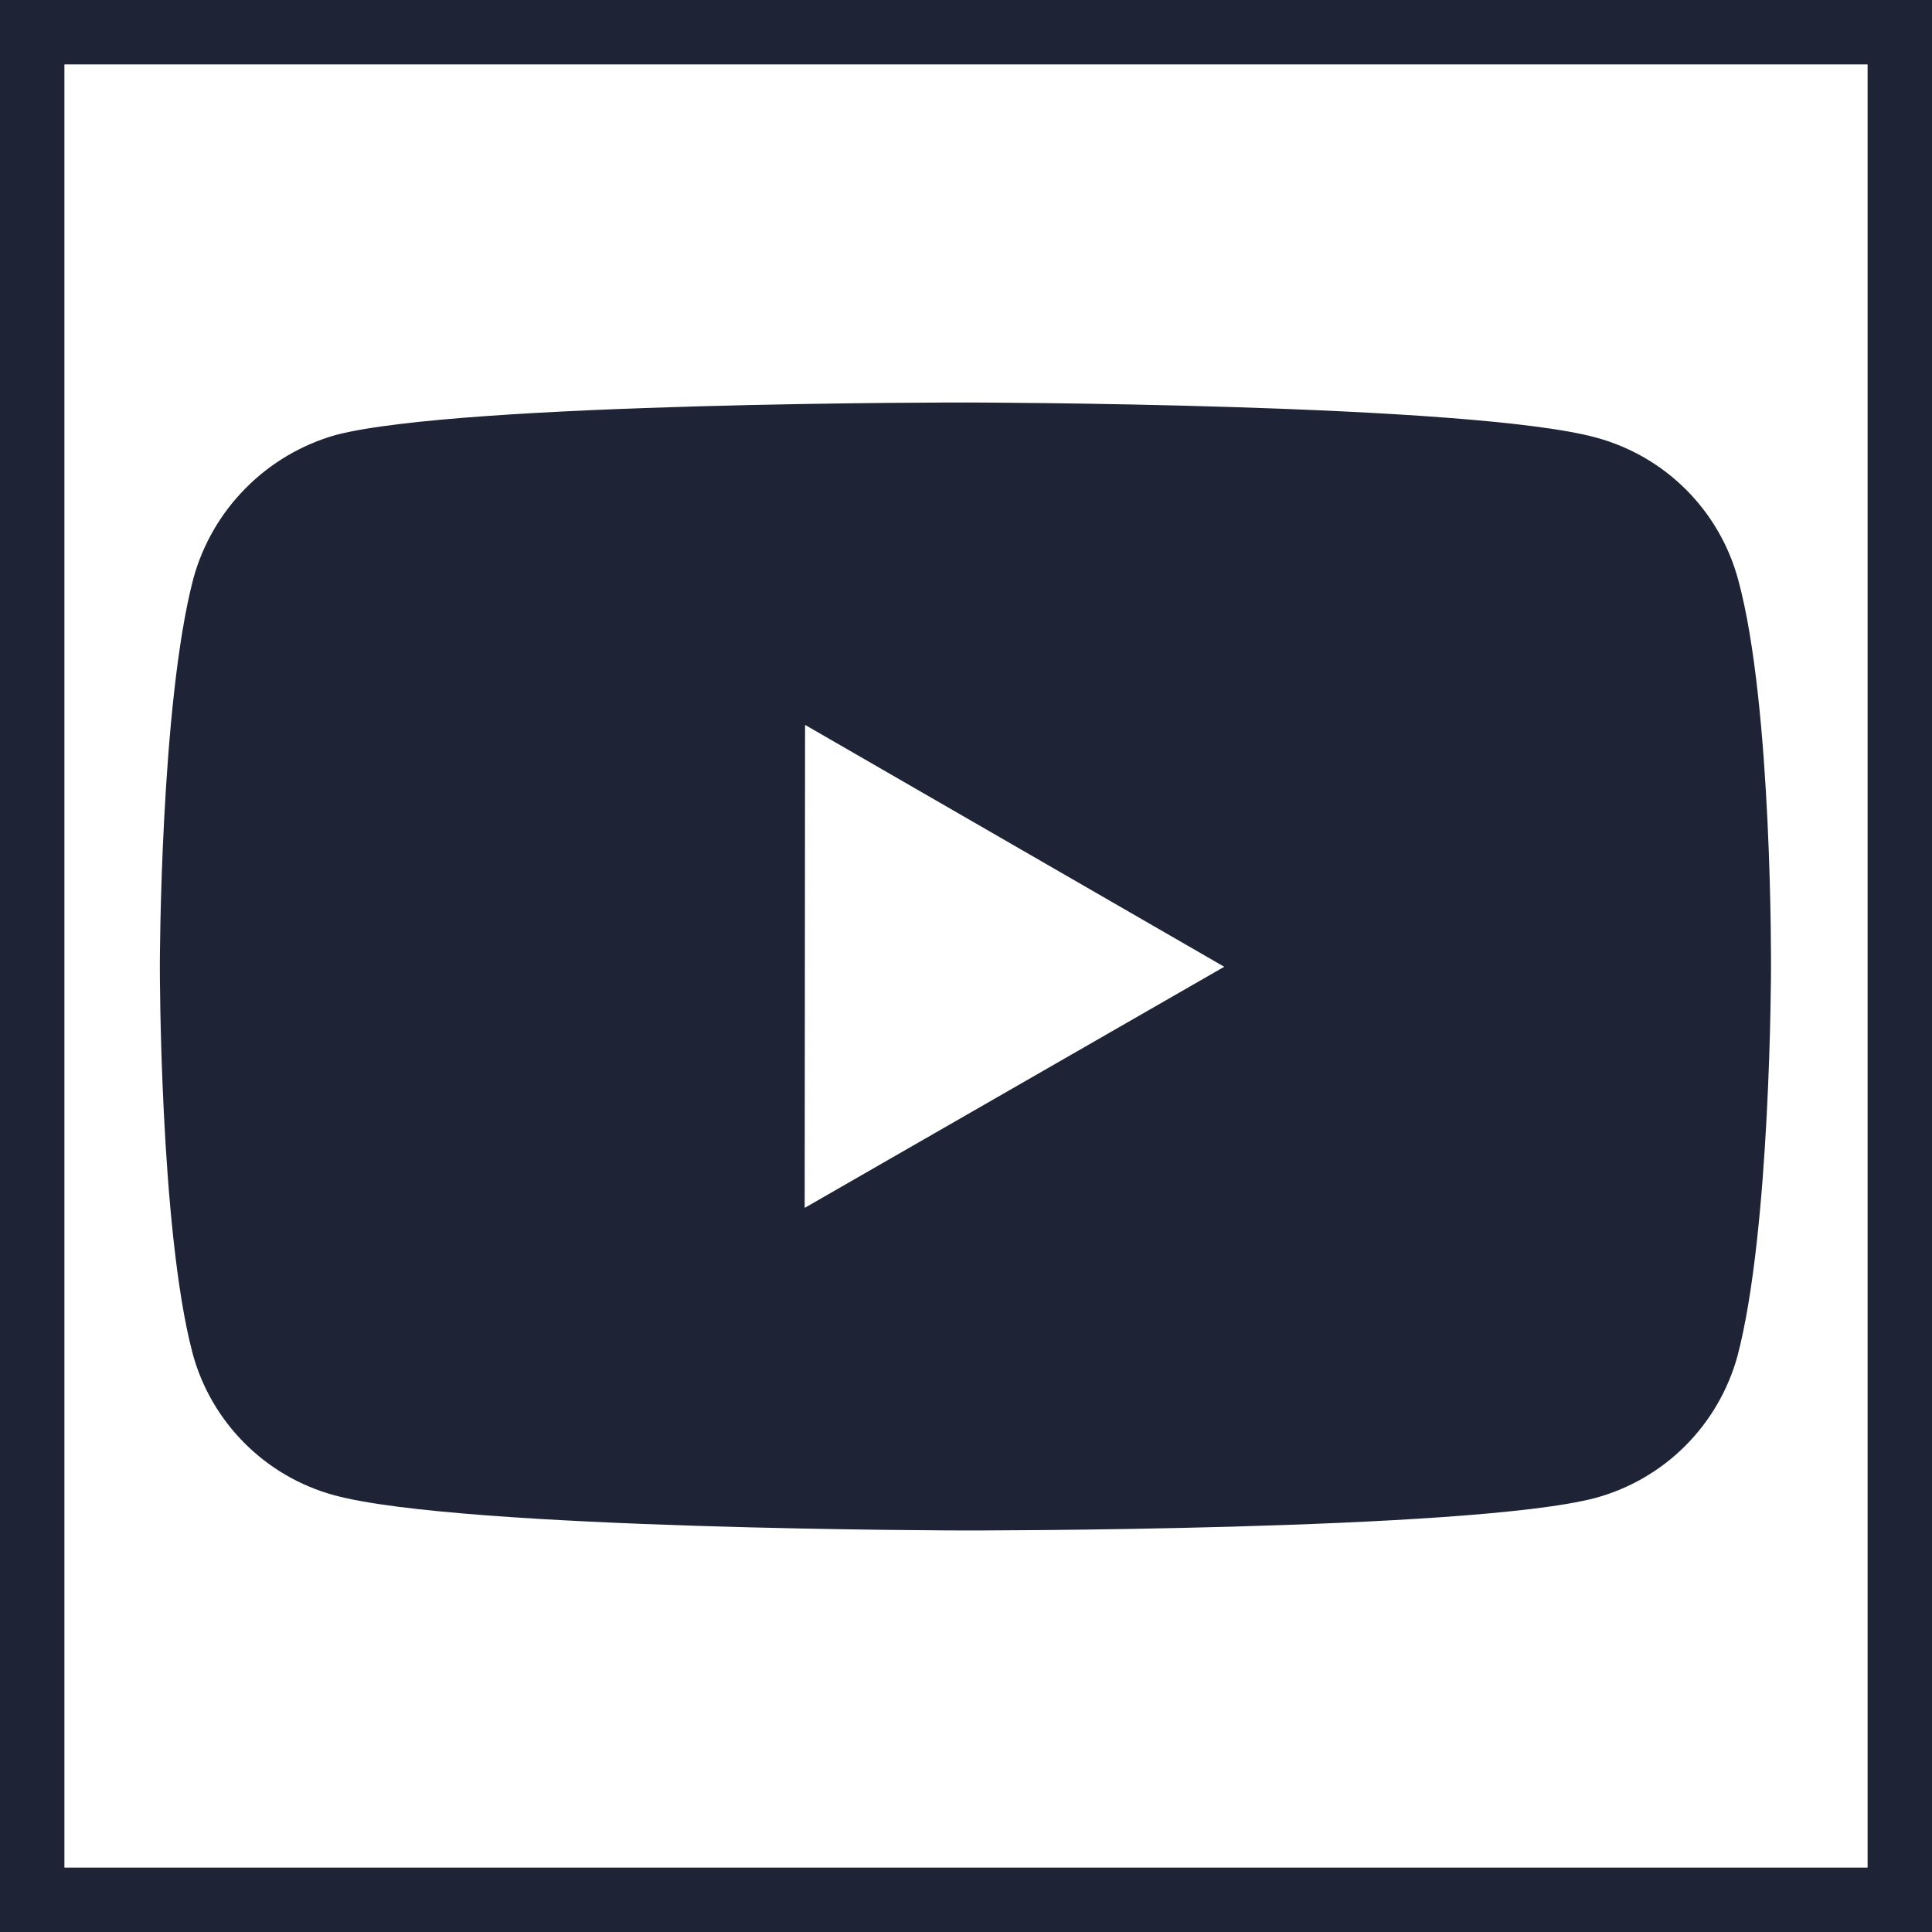 <svg width="30" height="30" viewBox="0 0 30 30" fill="none" xmlns="http://www.w3.org/2000/svg">
<rect x="0.5" y="0.5" width="29" height="29" stroke="#1E2336"/>
<path d="M26.991 9.004C26.849 8.476 26.571 7.994 26.184 7.606C25.798 7.219 25.317 6.94 24.789 6.796C22.831 6.259 15 6.25 15 6.25C15 6.25 7.17 6.241 5.211 6.755C4.684 6.905 4.204 7.188 3.817 7.578C3.43 7.967 3.15 8.449 3.004 8.978C2.487 10.935 2.482 14.995 2.482 14.995C2.482 14.995 2.478 19.075 2.99 21.012C3.277 22.084 4.121 22.93 5.194 23.219C7.171 23.756 14.981 23.765 14.981 23.765C14.981 23.765 22.812 23.774 24.77 23.261C25.298 23.118 25.78 22.839 26.167 22.453C26.554 22.066 26.834 21.585 26.979 21.058C27.496 19.101 27.5 15.043 27.5 15.043C27.5 15.043 27.525 10.961 26.991 9.004ZM12.495 18.756L12.501 11.256L19.01 15.012L12.495 18.756Z" fill="#1E2336"/>
</svg>
